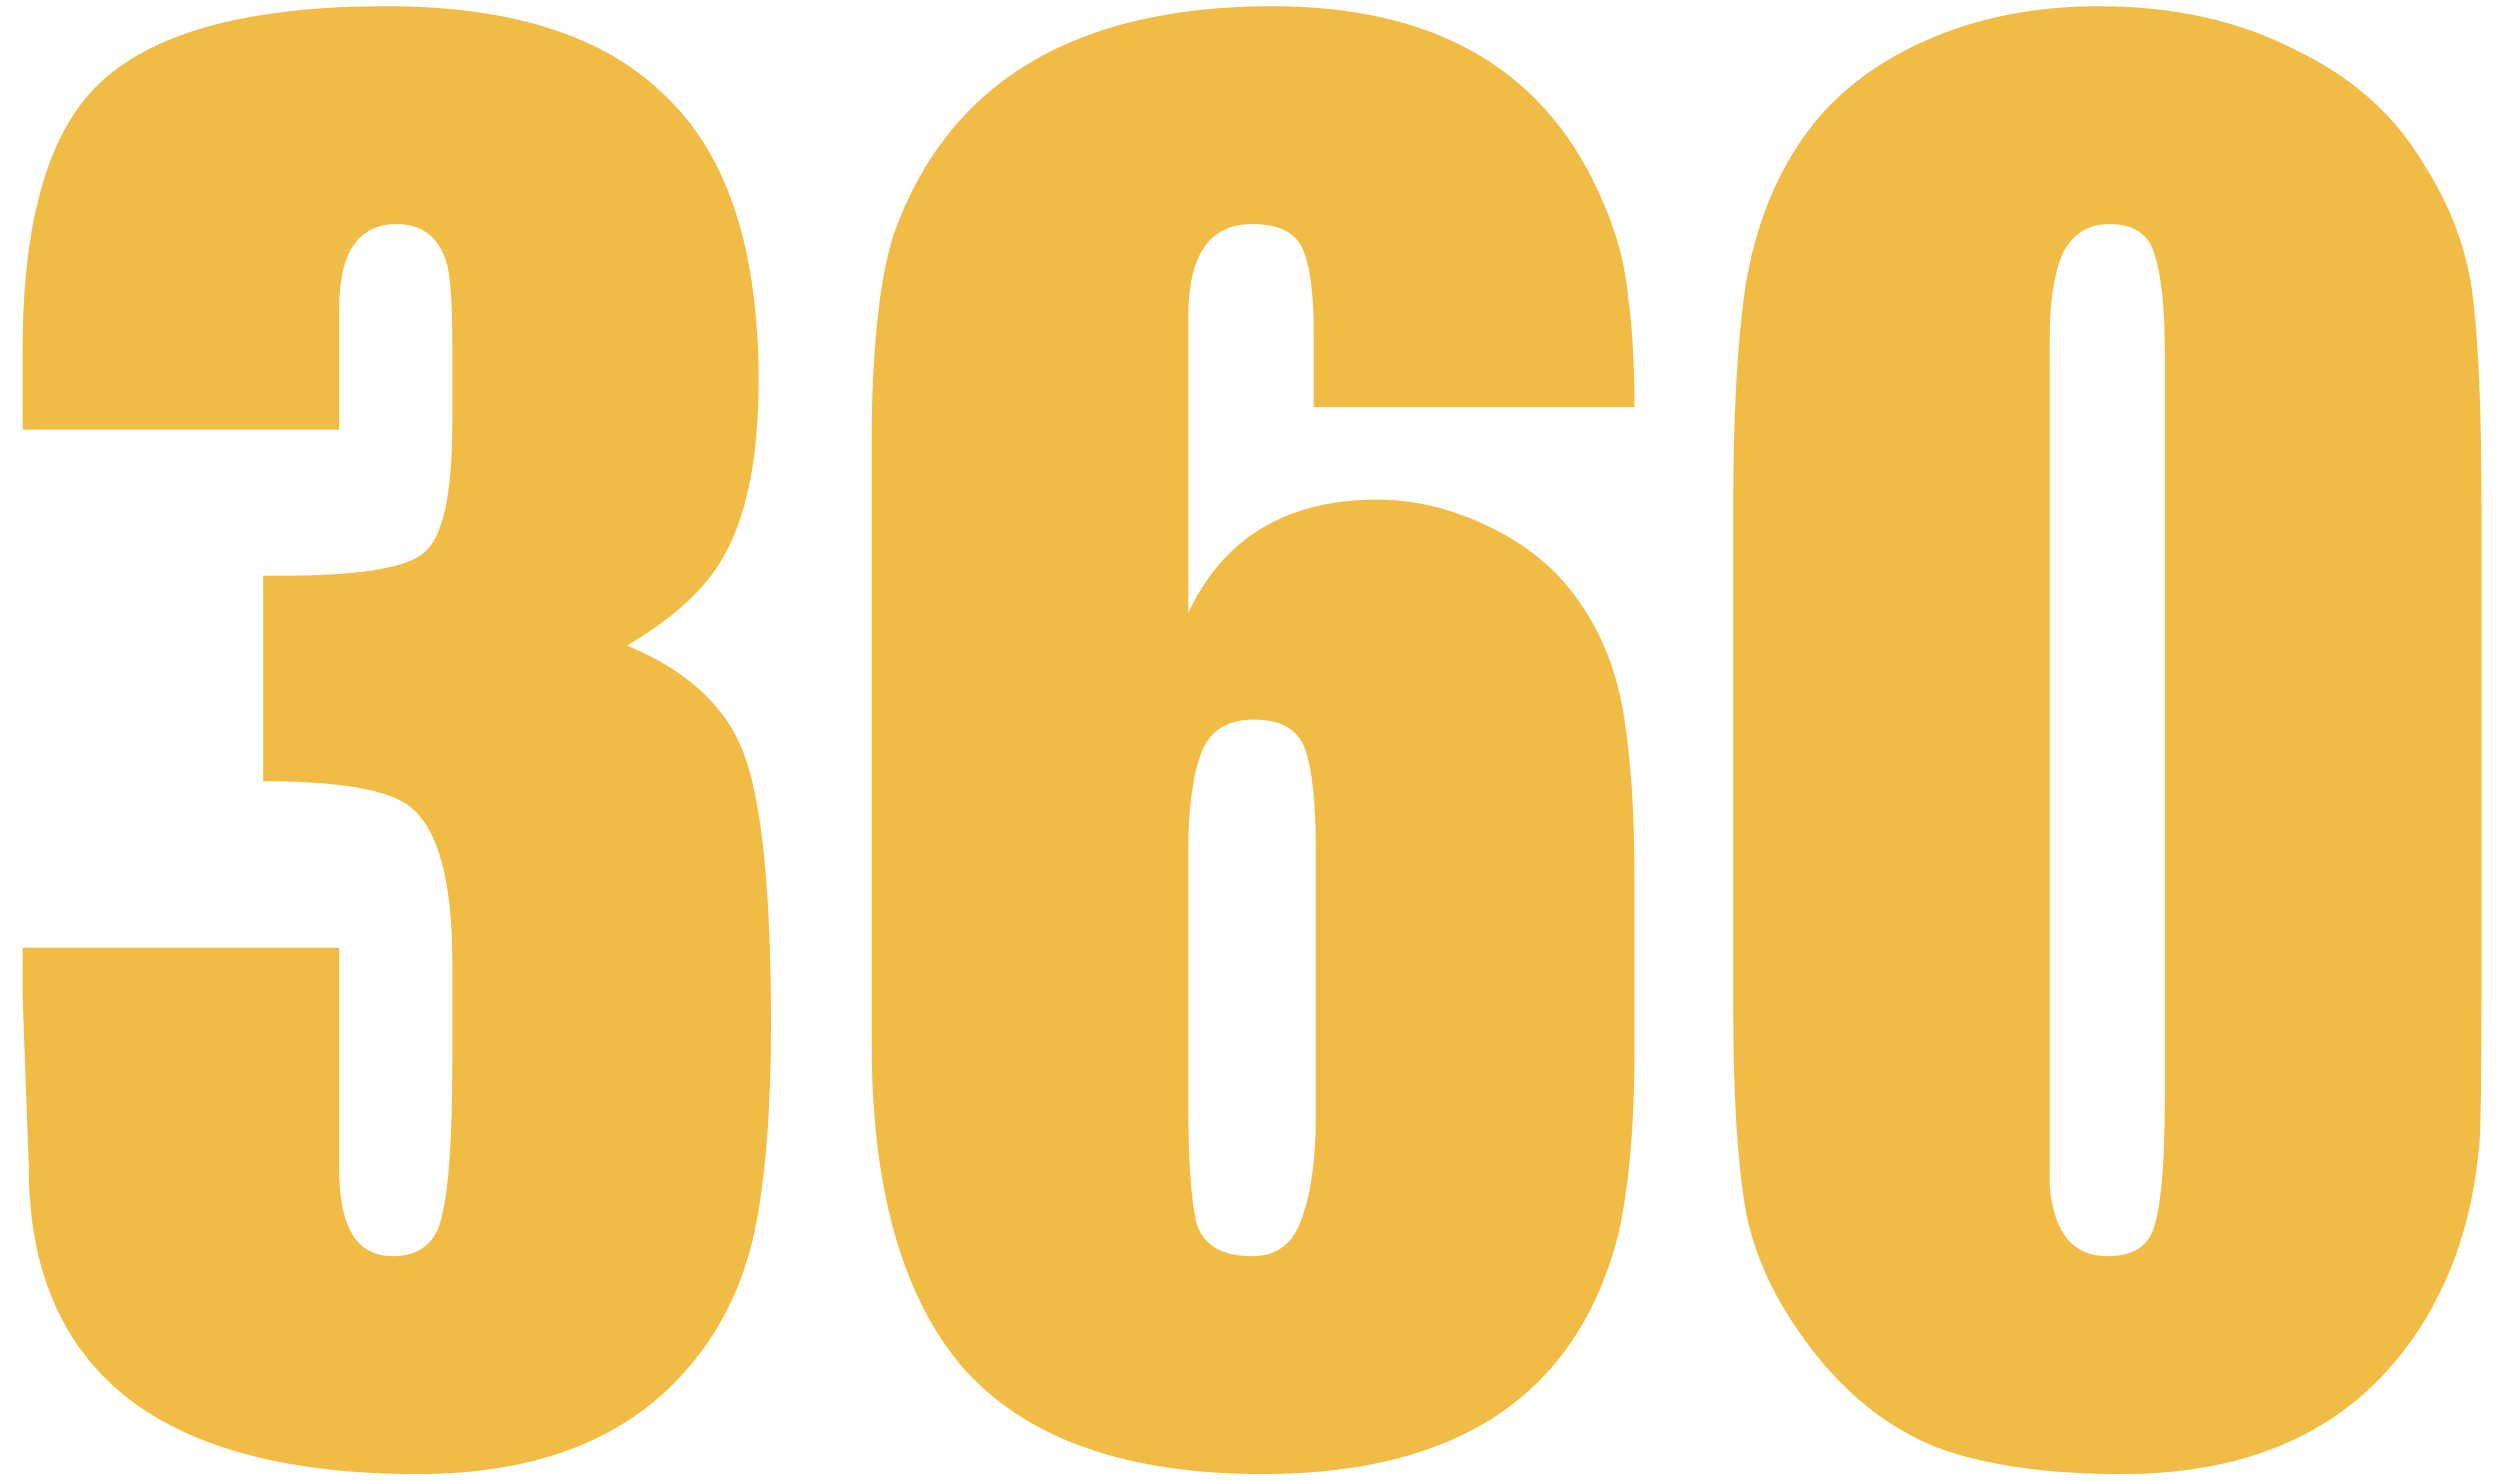 <svg width="76" height="45" viewBox="0 0 76 45" fill="none" xmlns="http://www.w3.org/2000/svg">
<path d="M23.438 31.125C23.438 33.75 23.271 35.854 22.938 37.438C22.604 39.021 21.938 40.396 20.938 41.562C19.104 43.729 16.354 44.812 12.688 44.812C8.812 44.812 5.875 44.042 3.875 42.5C1.875 40.917 0.875 38.583 0.875 35.5L0.688 30.312V28.812H10.312V35.562C10.312 37.312 10.854 38.188 11.938 38.188C12.771 38.188 13.271 37.771 13.438 36.938C13.646 36.104 13.75 34.542 13.75 32.25V29.25C13.75 26.75 13.312 25.167 12.438 24.5C11.771 24 10.292 23.75 8 23.75V17.5H8.562C10.896 17.5 12.333 17.271 12.875 16.812C13.458 16.354 13.75 15.042 13.75 12.875V10.438C13.75 9.146 13.688 8.312 13.562 7.938C13.312 7.188 12.812 6.812 12.062 6.812C10.896 6.812 10.312 7.667 10.312 9.375V13.062H0.688V10.625C0.688 6.625 1.5 3.896 3.125 2.438C4.792 0.938 7.667 0.188 11.75 0.188C15.583 0.188 18.417 1.104 20.25 2.938C22.125 4.729 23.062 7.604 23.062 11.562C23.062 14.021 22.667 15.875 21.875 17.125C21.333 18 20.396 18.833 19.062 19.625C20.979 20.417 22.188 21.583 22.688 23.125C23.188 24.625 23.438 27.292 23.438 31.125ZM49.688 30.062C49.688 30.521 49.688 30.875 49.688 31.125C49.688 31.542 49.688 31.833 49.688 32C49.688 34.25 49.521 36.104 49.188 37.562C47.938 42.396 44.333 44.812 38.375 44.812C34.25 44.812 31.229 43.75 29.312 41.625C27.438 39.458 26.5 36.167 26.5 31.75V19.875C26.5 17.792 26.5 15.458 26.5 12.875C26.542 10.25 26.771 8.312 27.188 7.062C28.854 2.479 32.688 0.188 38.688 0.188C43.729 0.188 47.083 2.188 48.75 6.188C49.167 7.146 49.417 8.104 49.5 9.062C49.625 9.979 49.688 11.083 49.688 12.375H39.938C39.938 11.333 39.938 10.604 39.938 10.188C39.938 8.979 39.833 8.125 39.625 7.625C39.417 7.083 38.896 6.812 38.062 6.812C36.771 6.812 36.125 7.75 36.125 9.625V18.625C37.208 16.333 39.125 15.188 41.875 15.188C43.042 15.188 44.208 15.479 45.375 16.062C46.542 16.646 47.438 17.417 48.062 18.375C48.729 19.333 49.167 20.479 49.375 21.812C49.583 23.146 49.688 24.75 49.688 26.625V30.062ZM40 33.875V25.812C40 24.438 39.896 23.438 39.688 22.812C39.479 22.188 38.958 21.875 38.125 21.875C37.292 21.875 36.75 22.229 36.5 22.938C36.25 23.646 36.125 24.604 36.125 25.812V33.625C36.125 35.292 36.208 36.479 36.375 37.188C36.583 37.854 37.146 38.188 38.062 38.188C38.812 38.188 39.312 37.812 39.562 37.062C39.854 36.312 40 35.25 40 33.875ZM75.438 29.938C75.438 32.646 75.417 34.25 75.375 34.75C75.167 37.208 74.417 39.292 73.125 41C71.208 43.542 68.333 44.812 64.5 44.812C62.208 44.812 60.333 44.542 58.875 44C57.417 43.417 56.146 42.417 55.062 41C53.979 39.583 53.312 38.167 53.062 36.75C52.812 35.292 52.688 33.229 52.688 30.562V15.5C52.688 12.667 52.812 10.396 53.062 8.688C53.354 6.938 53.938 5.438 54.812 4.188C55.688 2.938 56.917 1.958 58.5 1.25C60.083 0.542 61.854 0.188 63.812 0.188C66.062 0.188 68.042 0.625 69.75 1.5C71.5 2.333 72.812 3.5 73.688 5C74.521 6.292 75.021 7.667 75.188 9.125C75.354 10.542 75.438 12.667 75.438 15.5V29.938ZM65.812 33.25V11.938C65.812 11.438 65.812 11.062 65.812 10.812C65.812 9.396 65.708 8.375 65.5 7.75C65.333 7.125 64.875 6.812 64.125 6.812C63.458 6.812 62.979 7.125 62.688 7.75C62.438 8.333 62.312 9.188 62.312 10.312V32.938C62.312 33.979 62.312 35.021 62.312 36.062C62.438 37.479 63.021 38.188 64.062 38.188C64.854 38.188 65.333 37.875 65.5 37.25C65.708 36.583 65.812 35.25 65.812 33.25Z" fill="#F1BC45"/>
</svg>
